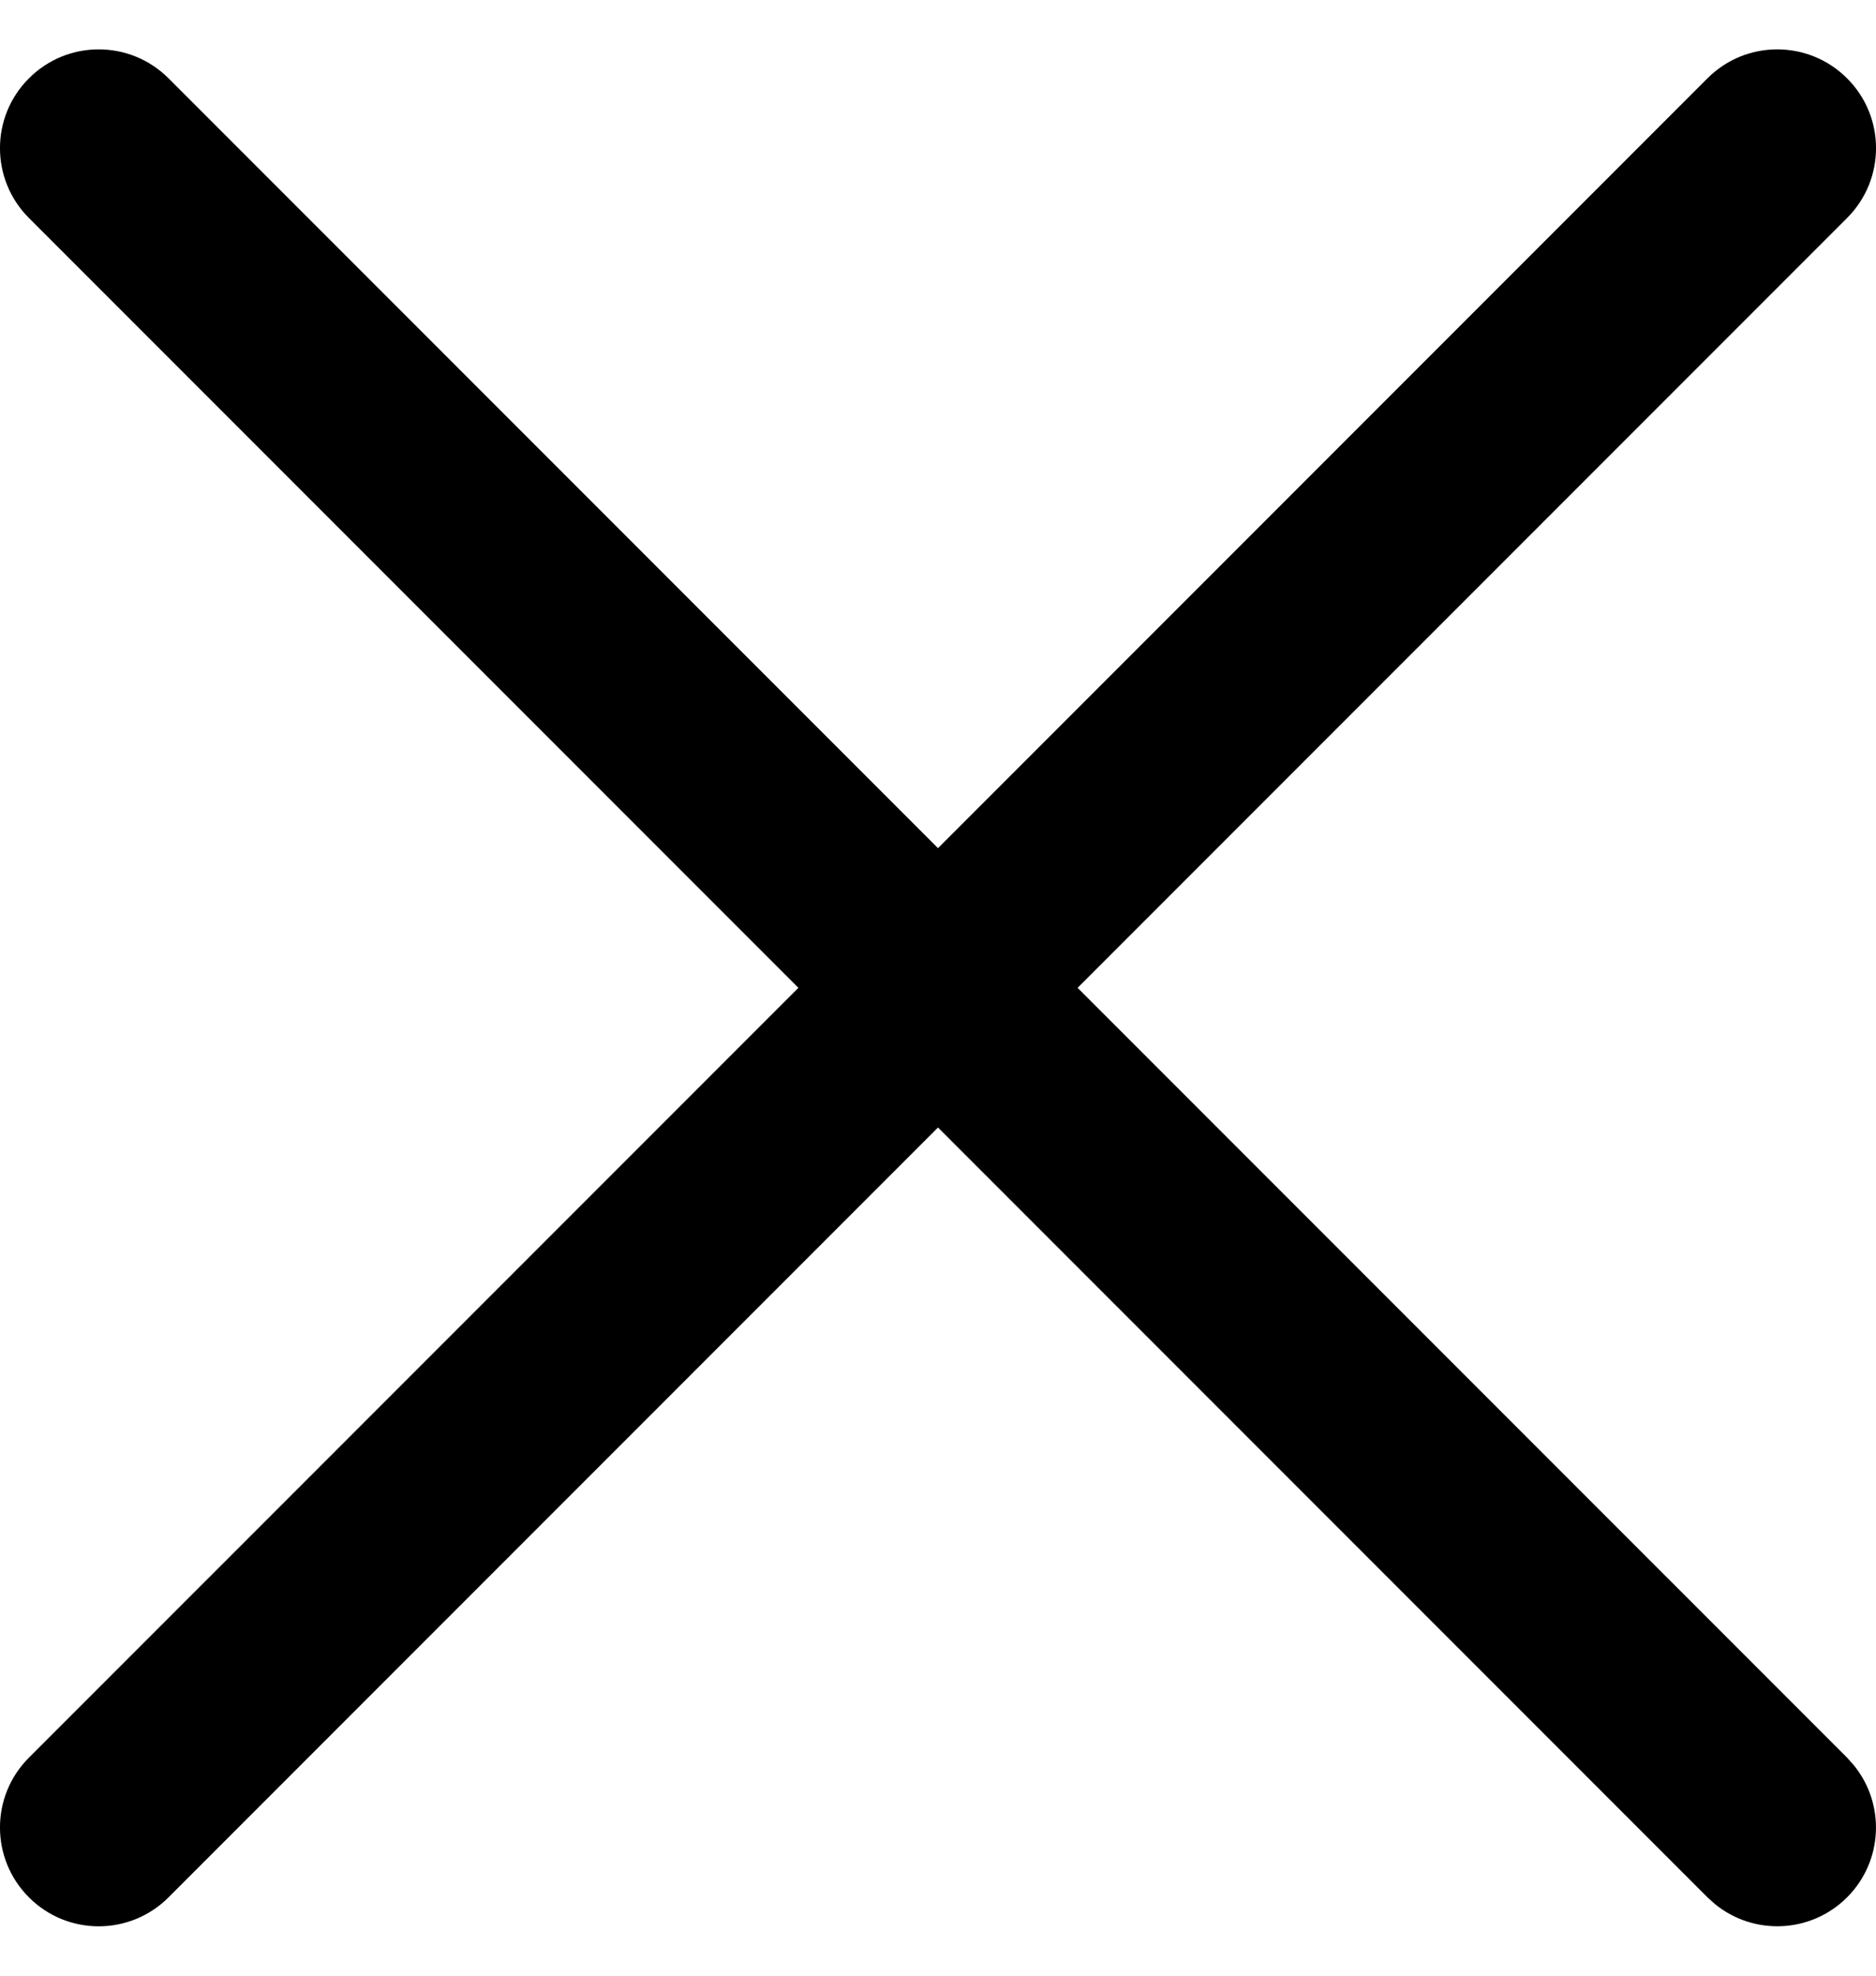 <svg width="19" height="20" viewBox="0 0 19 20" fill="none" xmlns="http://www.w3.org/2000/svg">
<path d="M17.293 0.793C17.683 0.402 18.316 0.402 18.707 0.793C19.098 1.183 19.098 1.816 18.707 2.207L10.914 10L18.707 17.793L18.775 17.869C19.096 18.262 19.073 18.841 18.707 19.207C18.341 19.573 17.762 19.596 17.369 19.275L17.293 19.207L9.5 11.414L1.707 19.207C1.316 19.598 0.683 19.598 0.293 19.207C-0.098 18.816 -0.098 18.183 0.293 17.793L8.086 10L0.293 2.207C-0.098 1.816 -0.098 1.183 0.293 0.793C0.683 0.402 1.316 0.402 1.707 0.793L9.5 8.586L17.293 0.793Z" fill="black"/>
</svg>
